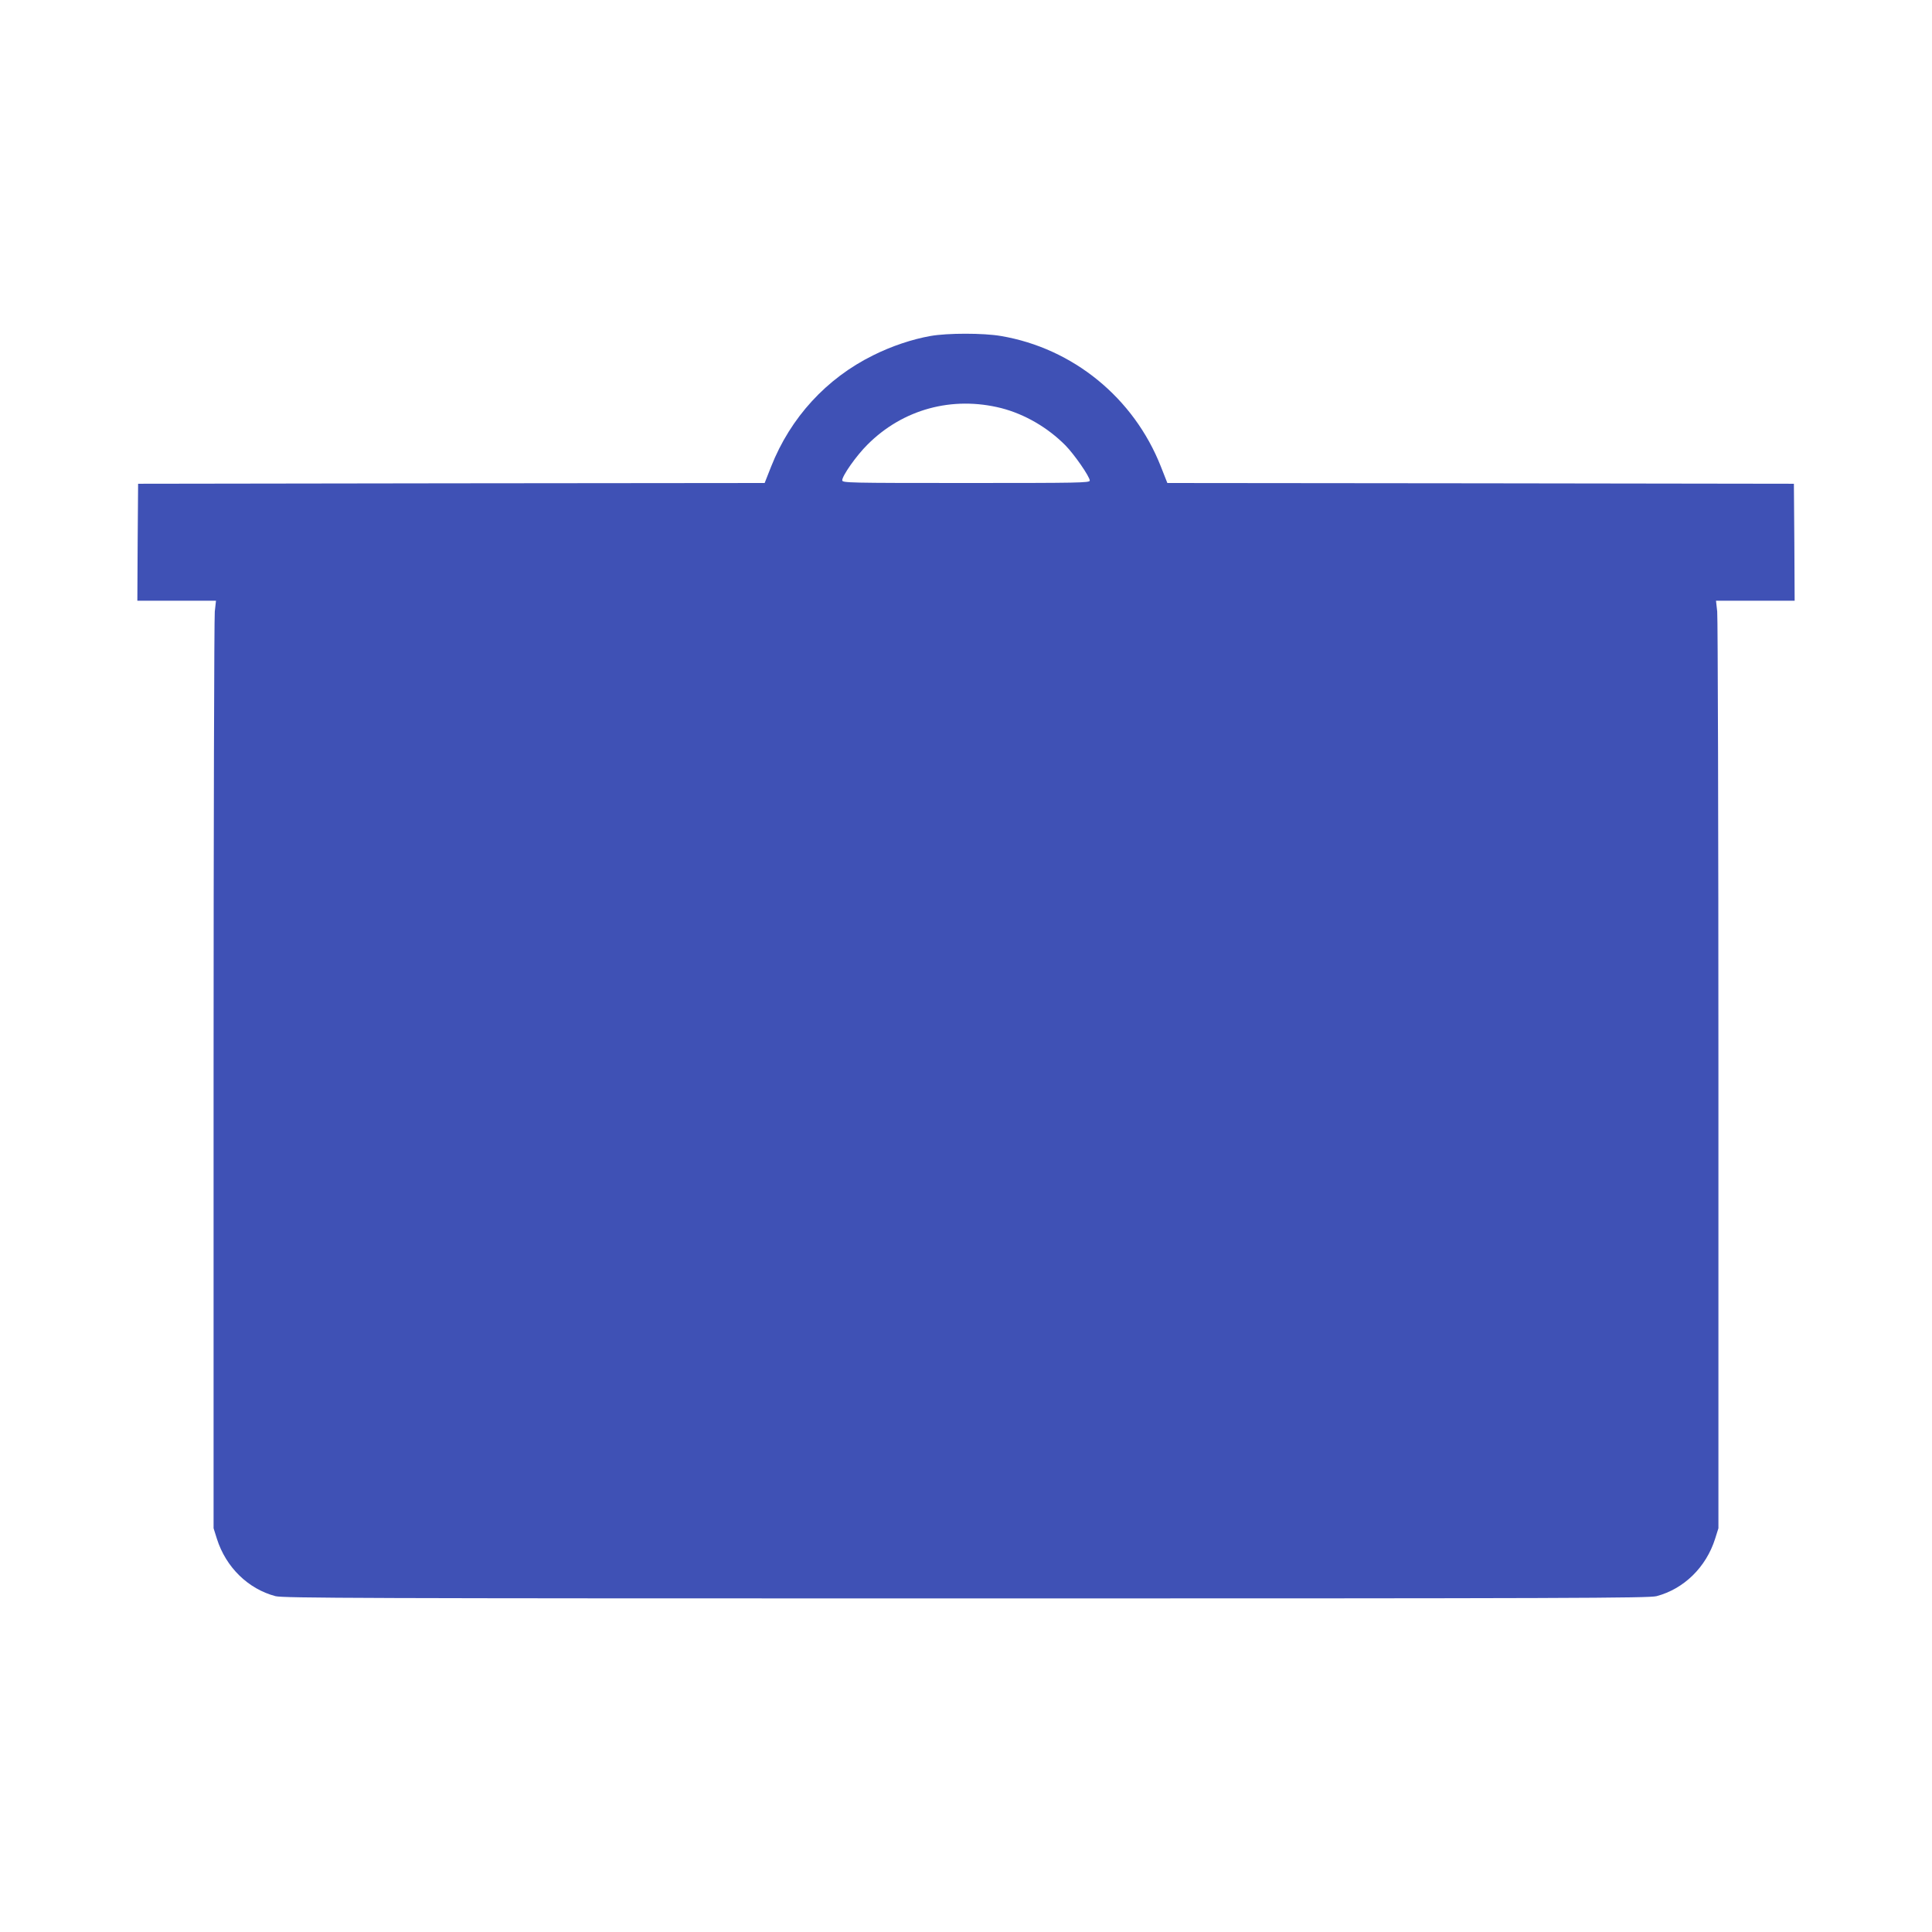 <?xml version="1.0" standalone="no"?>
<!DOCTYPE svg PUBLIC "-//W3C//DTD SVG 20010904//EN"
 "http://www.w3.org/TR/2001/REC-SVG-20010904/DTD/svg10.dtd">
<svg version="1.0" xmlns="http://www.w3.org/2000/svg"
 width="1280pt" height="1280pt" viewBox="0 0 1280 1280"
 preserveAspectRatio="xMidYMid meet">
<g transform="translate(0,1280) scale(0.1,-0.1)"
fill="#3f51b5" stroke="none">
<path d="M6165 10574 c-120 -21 -258 -67 -380 -128 -310 -153 -548 -413 -676
-737 l-43 -109 -2076 -2 -2075 -3 -3 -387 -2 -388 260 0 261 0 -8 -72 c-4 -40
-8 -1423 -8 -3073 l0 -3000 22 -70 c60 -189 207 -332 388 -380 53 -13 552 -15
4575 -15 4023 0 4522 2 4575 15 181 48 328 191 388 380 l22 70 0 3000 c0 1650
-4 3033 -8 3073 l-8 72 261 0 260 0 -2 388 -3 387 -2075 3 -2076 2 -43 109
c-179 455 -582 784 -1060 865 -116 20 -354 20 -466 0z m469 -478 c155 -40 307
-128 425 -247 58 -59 161 -207 161 -233 0 -15 -76 -16 -820 -16 -782 0 -820 1
-820 18 0 30 94 164 167 236 234 235 562 324 887 242z"/>
</g>
</svg>
